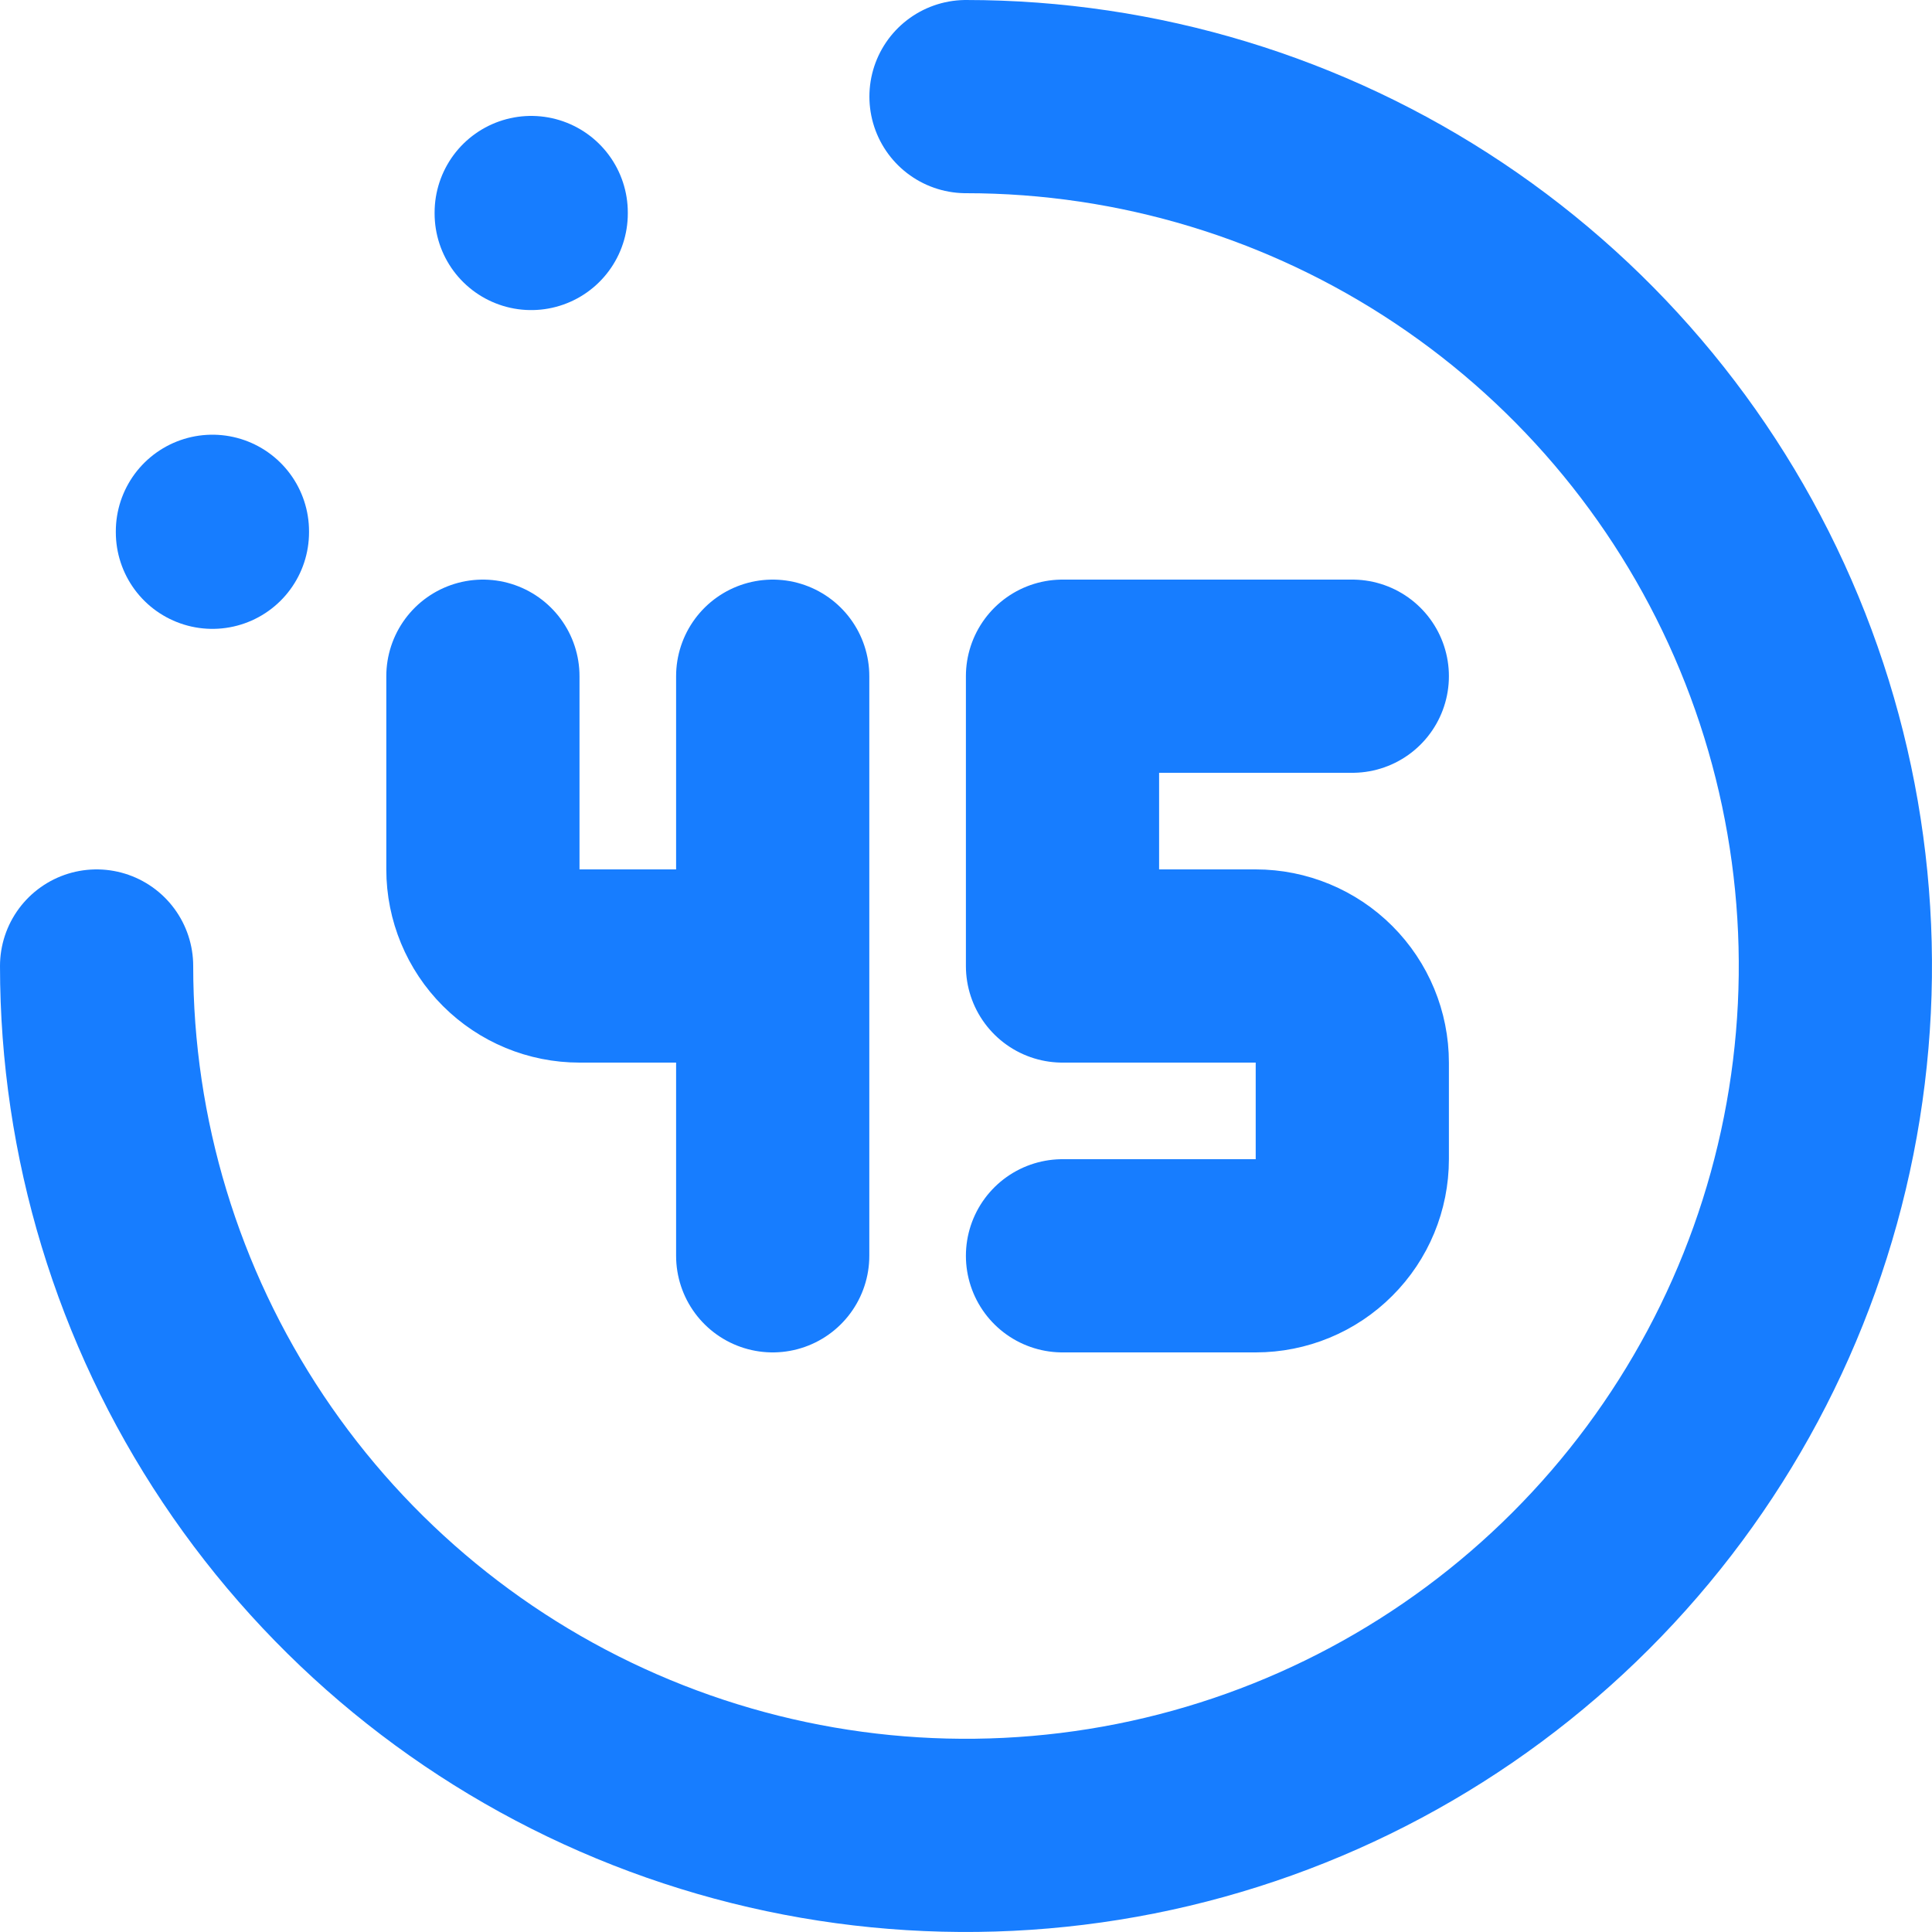 <svg width="20" height="20" viewBox="0 0 20 20" fill="none" xmlns="http://www.w3.org/2000/svg">
    <path d="M10.999 13H12.999C13.264 13 13.519 12.895 13.706 12.707C13.894 12.52 13.999 12.265 13.999 12V11C13.999 10.735 13.894 10.481 13.706 10.293C13.519 10.106 13.264 10 12.999 10H10.999V7H13.999M4.999 7V9C4.999 9.265 5.105 9.52 5.292 9.707C5.48 9.895 5.734 10 5.999 10H6.999M7.999 7V13M5.499 2.2V2.21M2.199 5.5V5.51" stroke="#177DFF" stroke-width="2" stroke-linecap="round" stroke-linejoin="round"/>
    <path d="M1 10C1 11.78 1.528 13.52 2.517 15C3.506 16.48 4.911 17.634 6.556 18.315C8.2 18.996 10.01 19.174 11.756 18.827C13.502 18.48 15.105 17.623 16.364 16.364C17.623 15.105 18.48 13.502 18.827 11.756C19.174 10.01 18.996 8.2 18.315 6.556C17.634 4.911 16.48 3.506 15 2.517C13.52 1.528 11.78 1 10 1" stroke="#177DFF" stroke-width="2" stroke-linecap="round" stroke-linejoin="round"/>
</svg>
